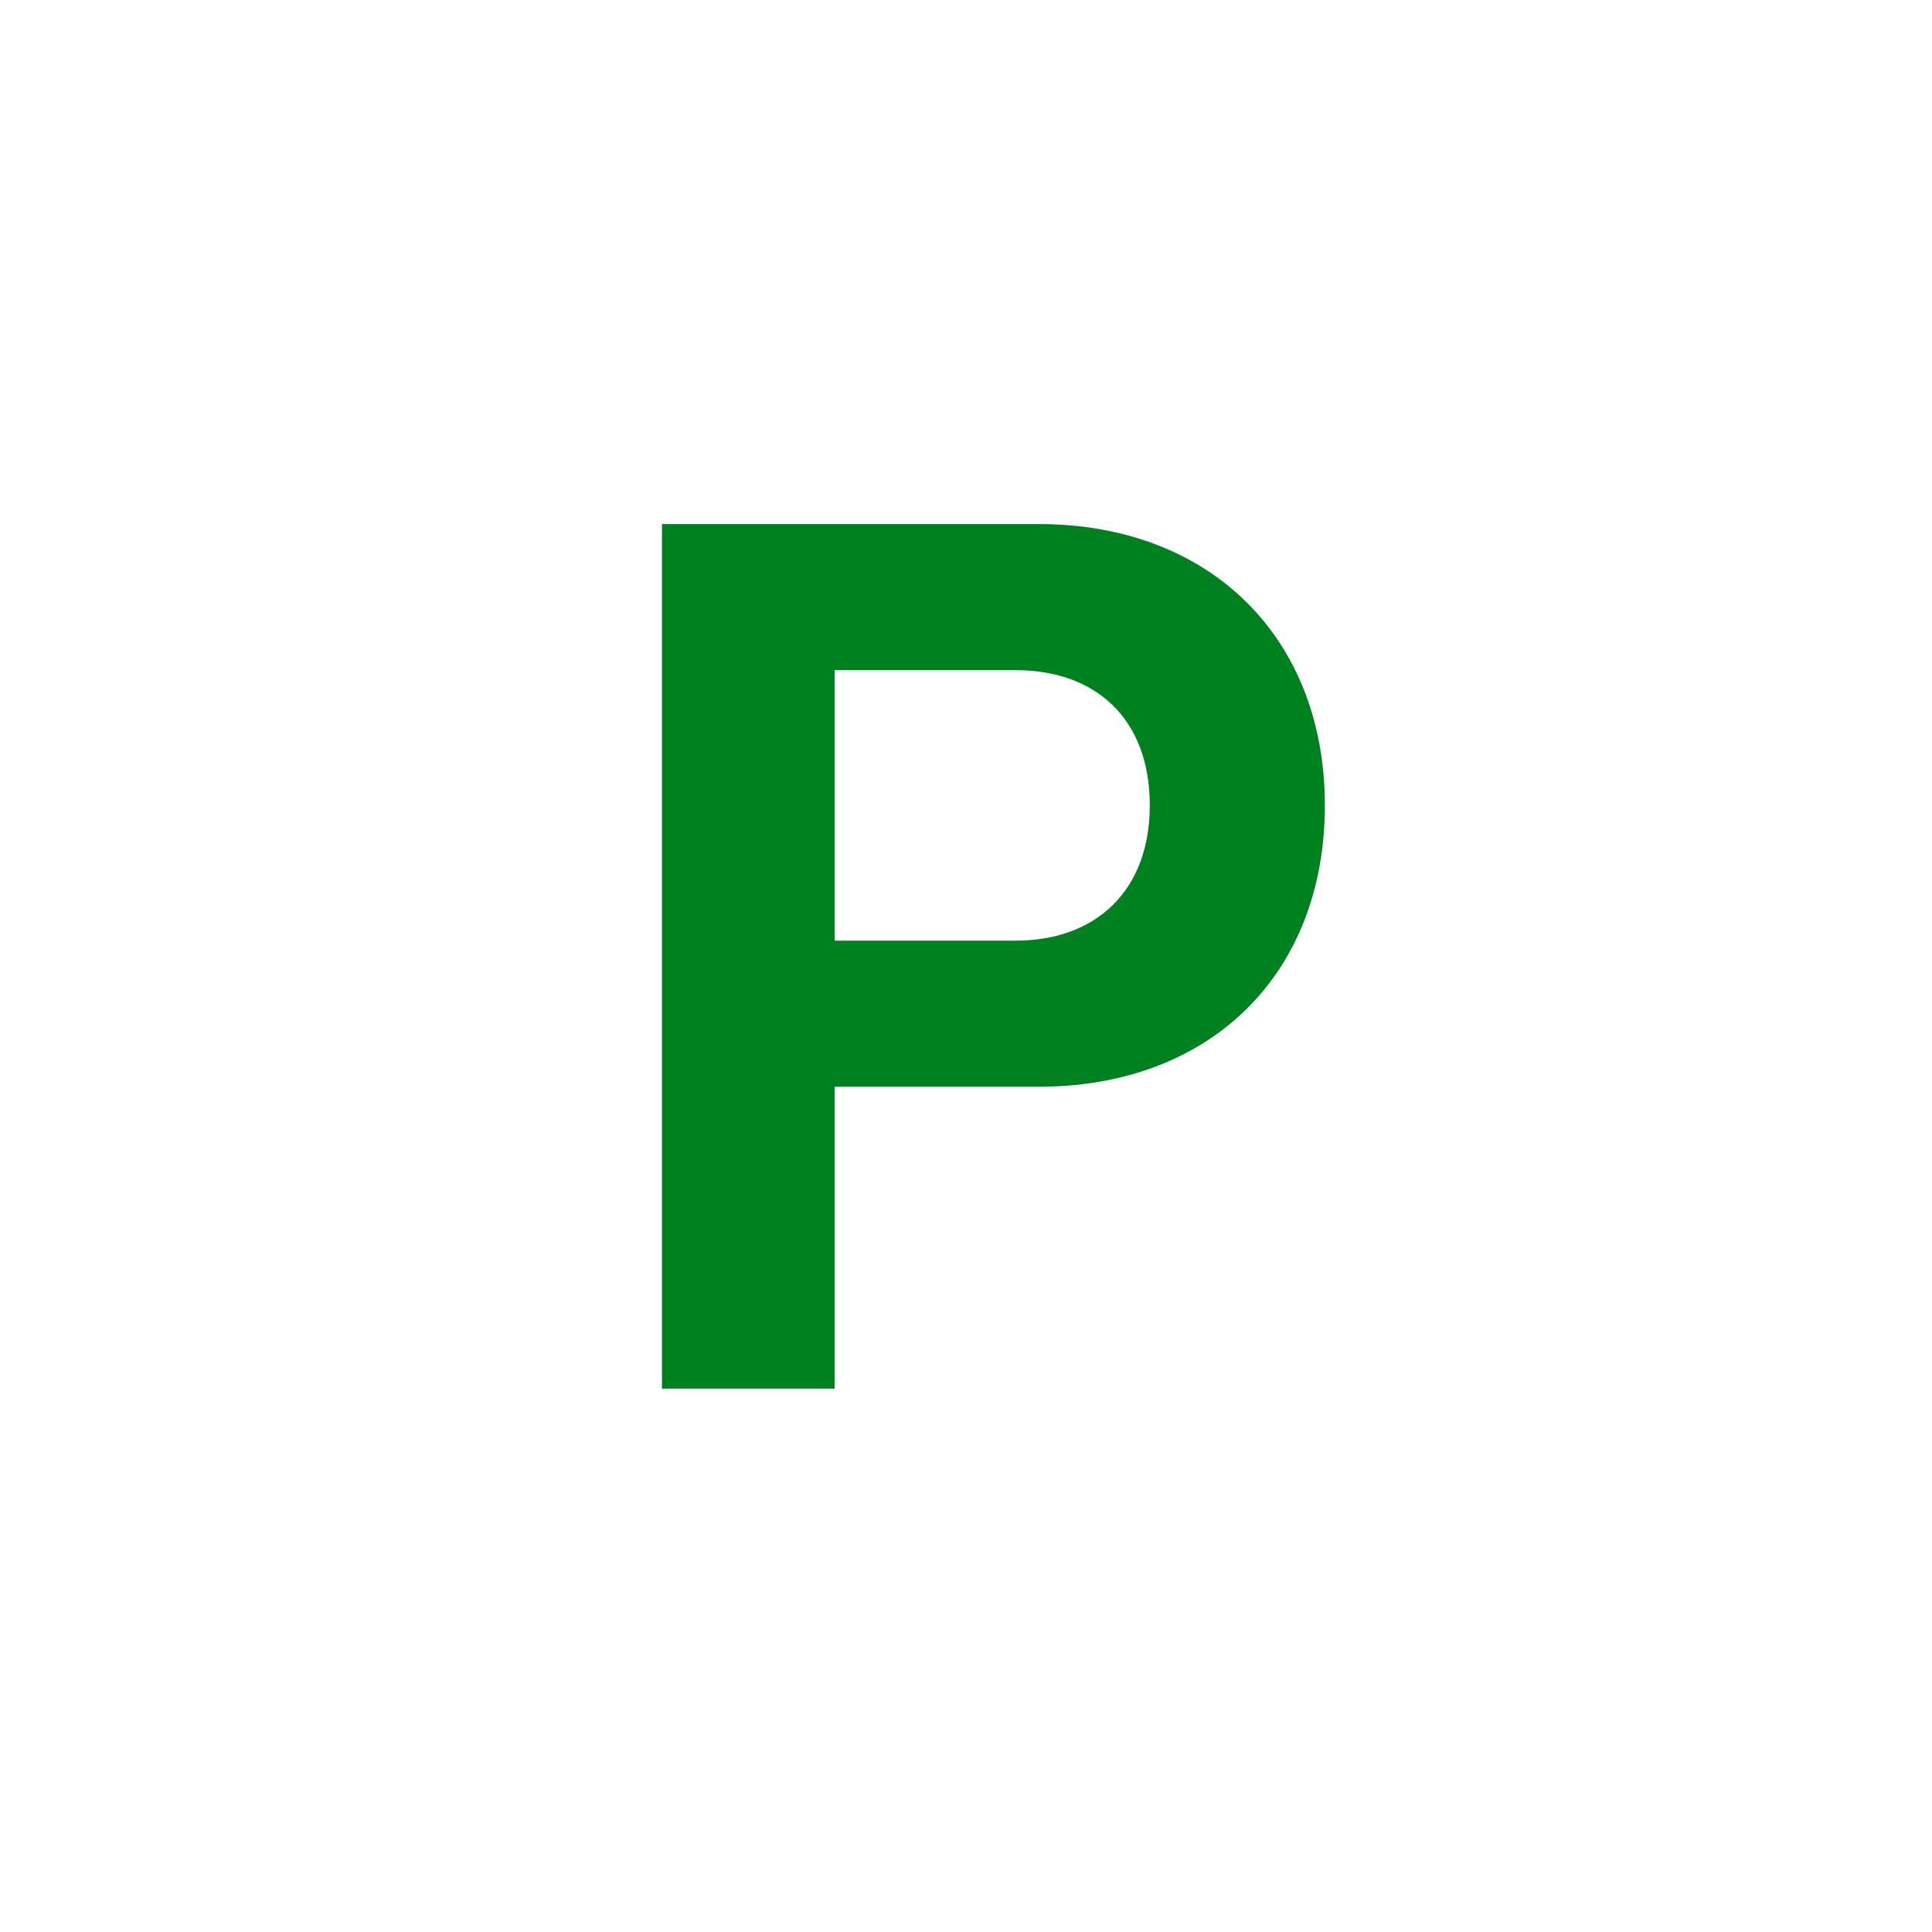 <svg width="32" height="32" viewBox="0 0 32 32" fill="none" xmlns="http://www.w3.org/2000/svg">
<rect x="0" y="0" width="32" height="32" fill="#333333" stroke="none"/>
<g clip-path="url(#clip0_1324_51271)">
<rect width="32" height="32" fill="white"/>
<path d="M17.204 8.68C20.044 8.68 21.944 10.56 21.944 13.34C21.944 16.14 20.044 18 17.204 18H13.824V23H10.964V8.68H17.204ZM13.824 15.58H16.824C18.144 15.58 19.044 14.76 19.044 13.34C19.044 11.9 18.144 11.1 16.824 11.1H13.824V15.58Z" fill="#00811F"/>
</g>
<defs>
<clipPath id="clip0_1324_51271">
<rect width="32" height="32" fill="white"/>
</clipPath>
</defs>
</svg>
